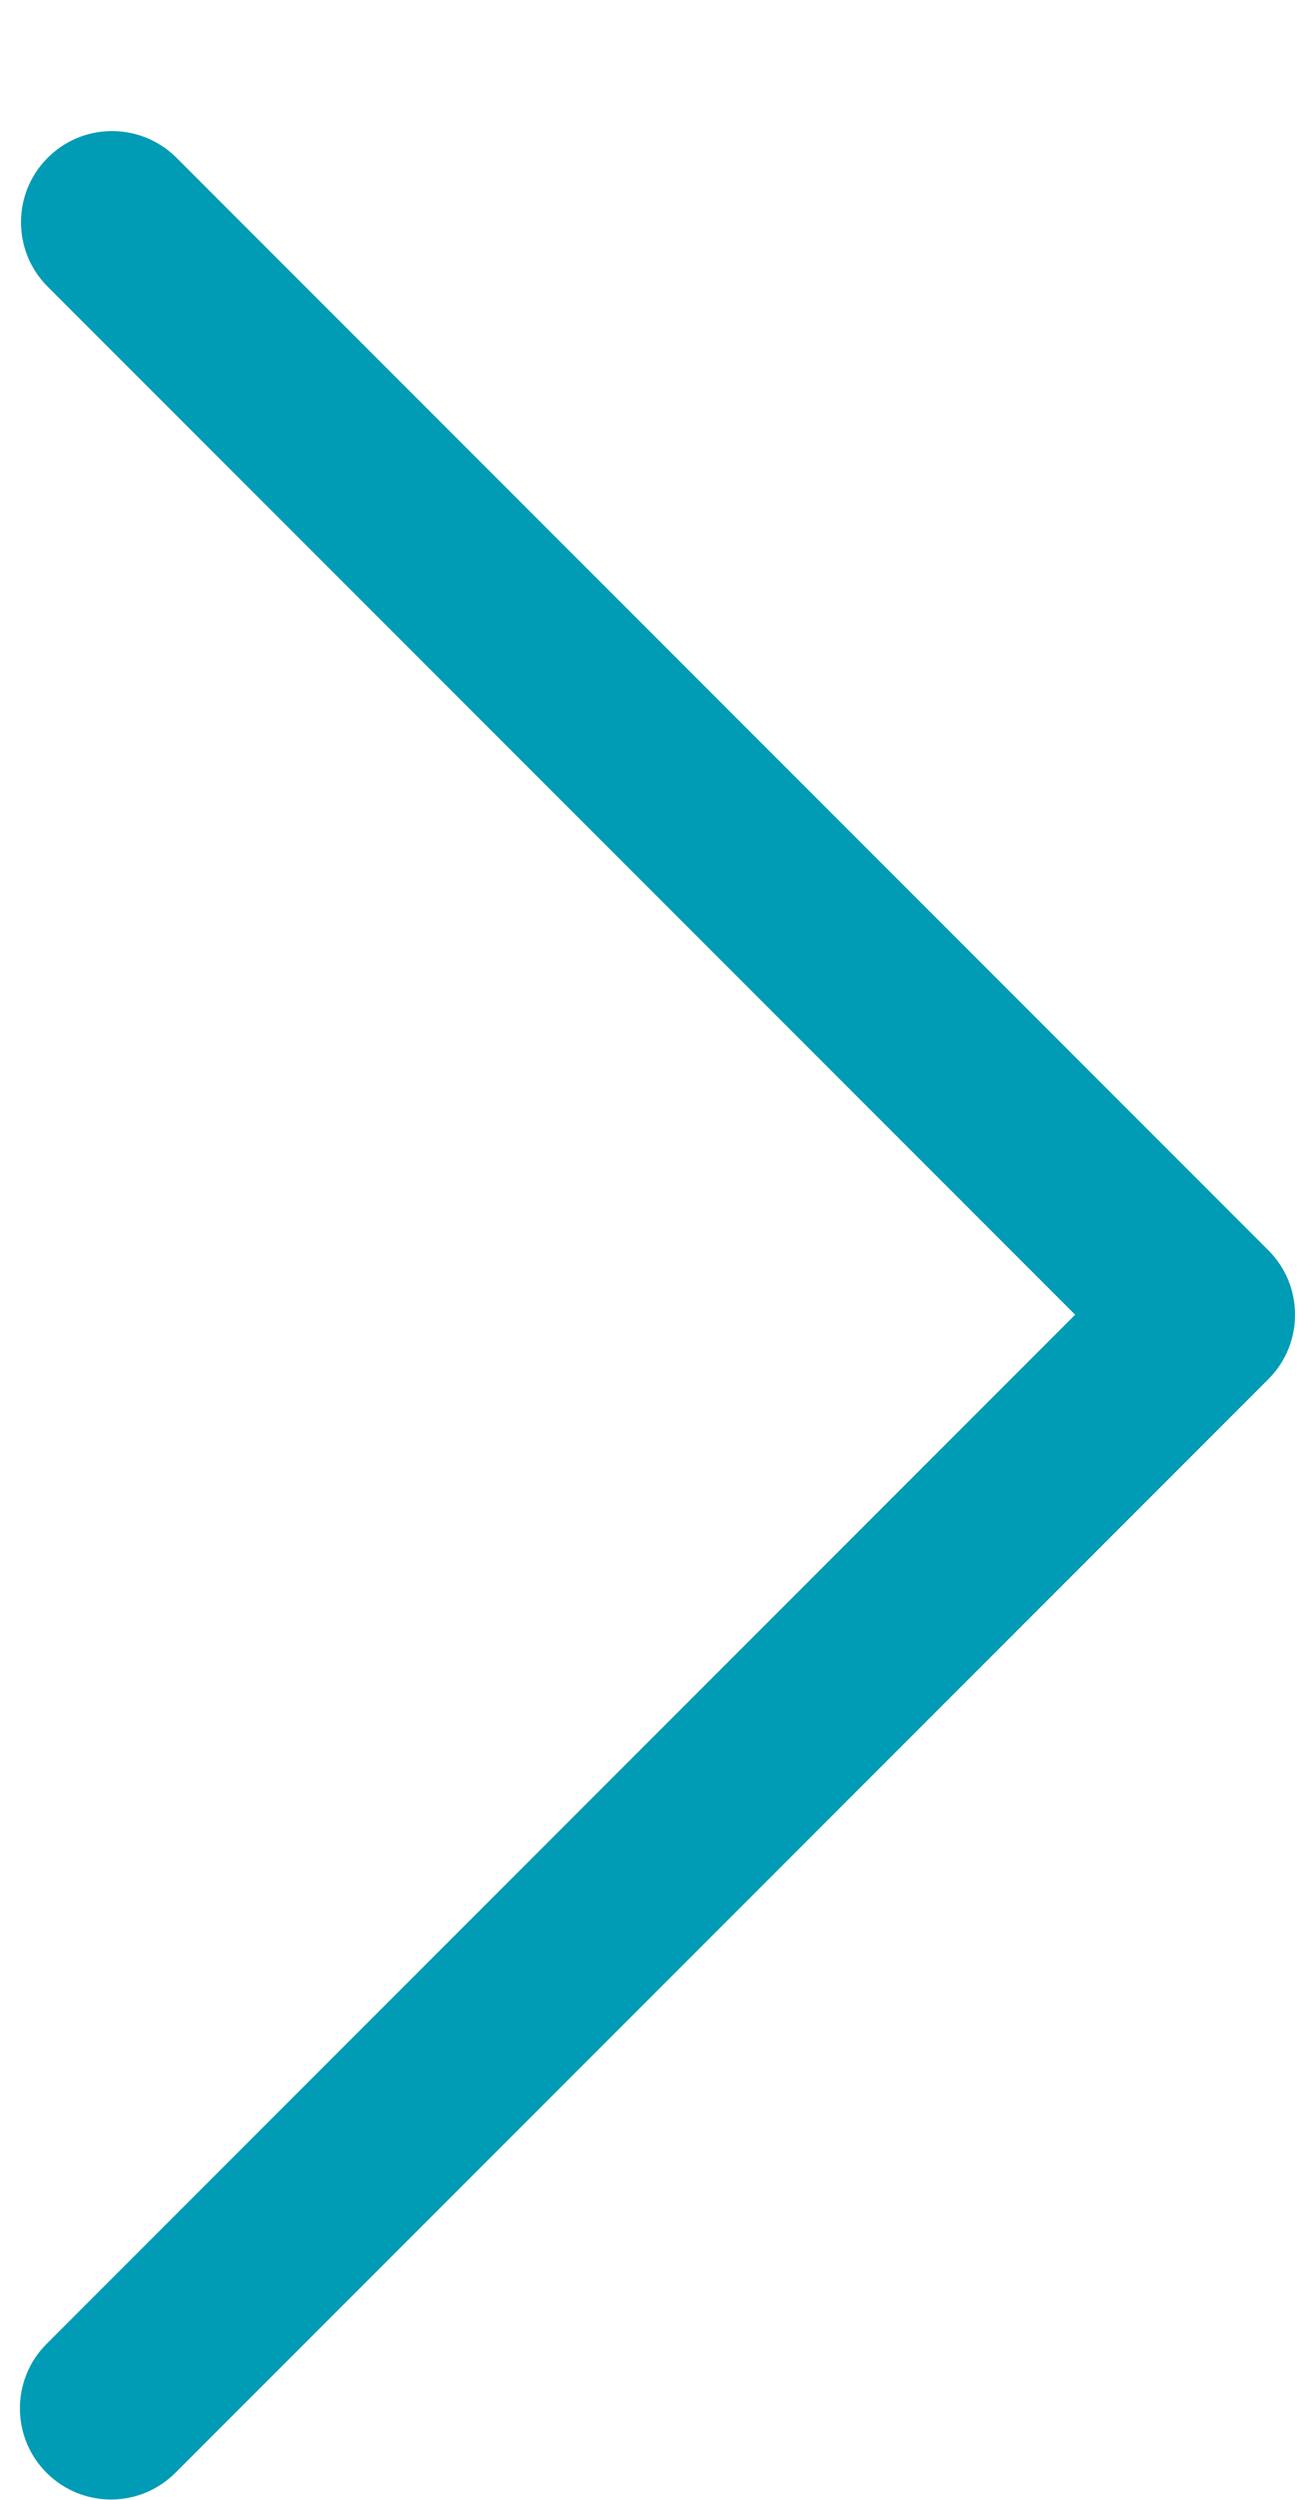 <svg width="10" height="19" viewBox="0 0 10 19" fill="none" xmlns="http://www.w3.org/2000/svg">
<path d="M8.176 9.992L0.354 17.814C0.084 18.084 0.084 18.523 0.354 18.793C0.625 19.064 1.063 19.064 1.334 18.793L9.645 10.482C9.916 10.211 9.916 9.773 9.645 9.502L1.334 1.191C1.058 0.925 0.62 0.932 0.354 1.208C0.095 1.476 0.095 1.902 0.354 2.17L8.176 9.992Z" fill="#009BB4"/>
</svg>
